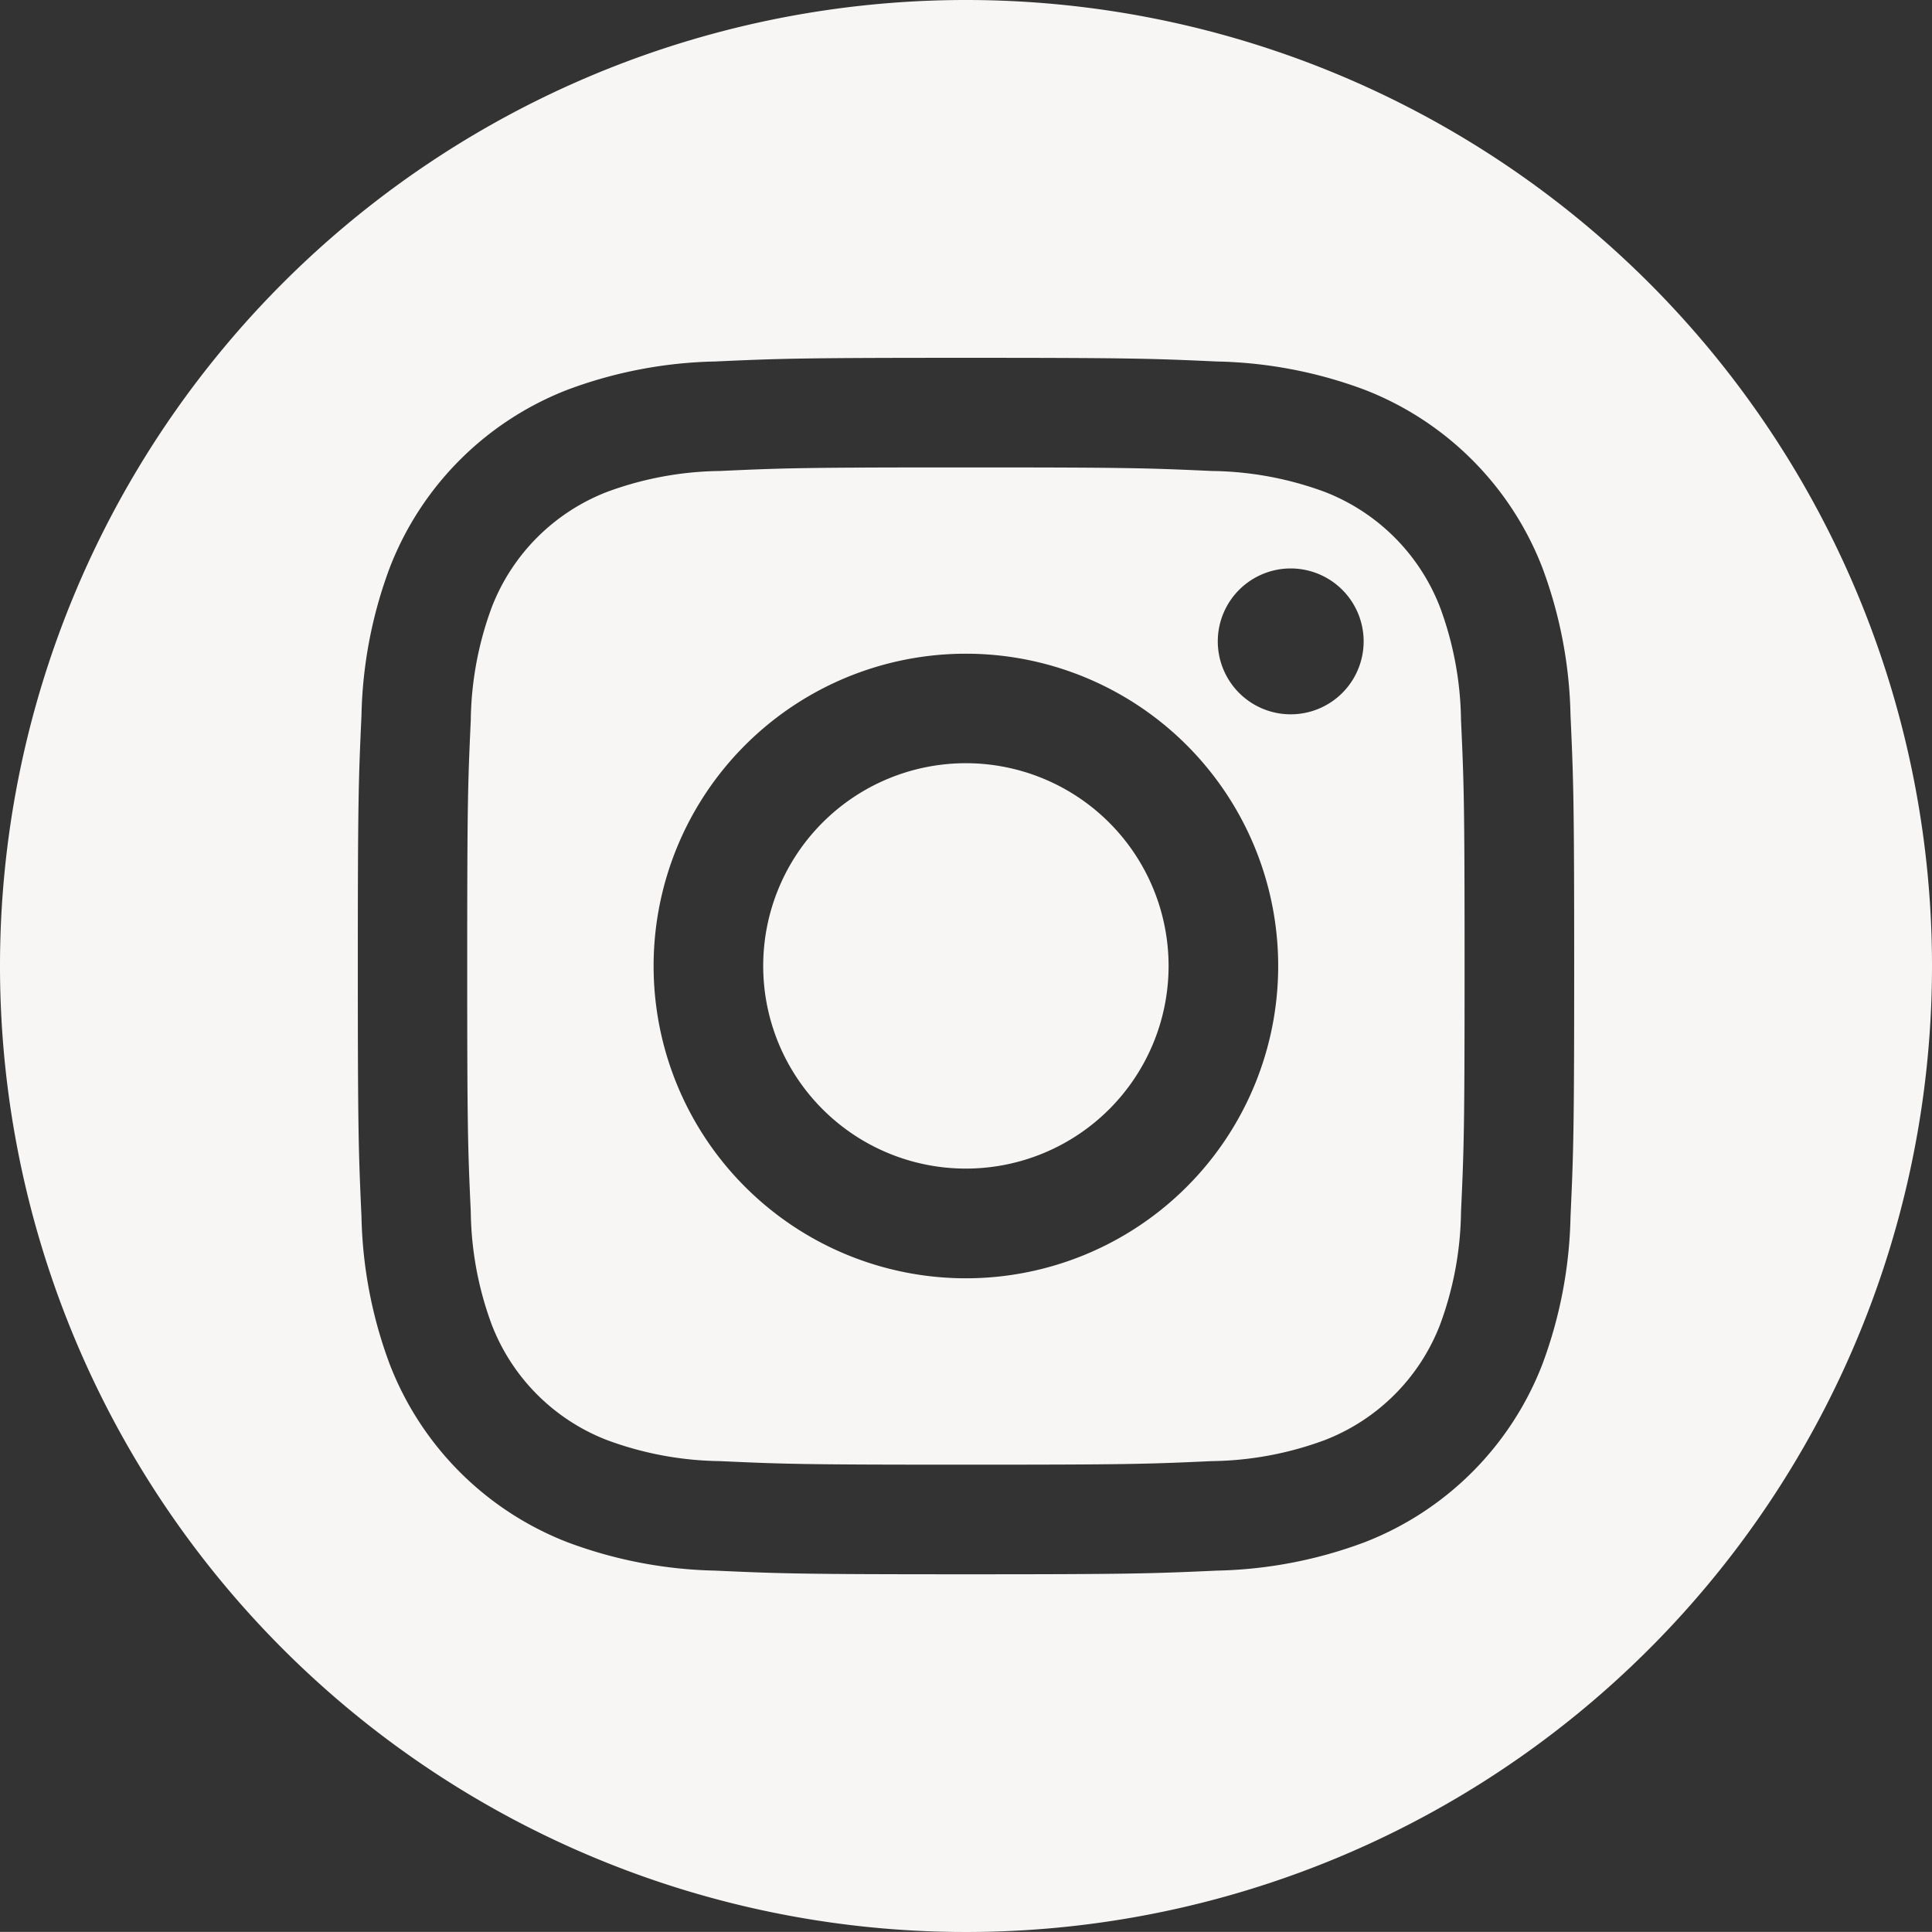 <svg id="Component_9_1" data-name="Component 9 – 1" xmlns="http://www.w3.org/2000/svg" width="18.968" height="18.967" viewBox="0 0 18.968 18.967">
  <rect x="0" y="0" width="18.968" height="18.967" fill="#333333" stroke="none"/>
  <g id="Group_131" data-name="Group 131" transform="translate(-25.557)">
    <path id="Path_34" data-name="Path 34" d="M191.383,0a9.484,9.484,0,1,0,9.484,9.484A9.484,9.484,0,0,0,191.383,0m5.935,11.946a4.384,4.384,0,0,1-.277,1.45,3.054,3.054,0,0,1-1.746,1.746,4.384,4.384,0,0,1-1.45.278c-.637.029-.84.036-2.462.036s-1.825-.007-2.462-.036a4.382,4.382,0,0,1-1.449-.278,3.053,3.053,0,0,1-1.746-1.746,4.384,4.384,0,0,1-.278-1.45c-.029-.637-.036-.84-.036-2.462s.007-1.825.036-2.462a4.384,4.384,0,0,1,.278-1.45,3.054,3.054,0,0,1,1.746-1.746,4.383,4.383,0,0,1,1.449-.277c.637-.029.84-.036,2.462-.036s1.825.007,2.462.036a4.385,4.385,0,0,1,1.45.277,3.055,3.055,0,0,1,1.746,1.746,4.384,4.384,0,0,1,.277,1.45c.029.637.036.84.036,2.462s-.007,1.825-.036,2.462" transform="translate(-156.342)" fill="#f7f6f5"/>
    <path id="Path_35" data-name="Path 35" d="M237.221,53.333a1.99,1.99,0,1,0,1.99,1.99,1.991,1.991,0,0,0-1.99-1.99" transform="translate(-202.181 -45.84)" fill="#f7f6f5"/>
    <path id="Path_36" data-name="Path 36" d="M224.106,34.032a1.98,1.98,0,0,0-1.133-1.133,3.3,3.3,0,0,0-1.109-.205c-.63-.029-.819-.035-2.413-.035s-1.783.006-2.413.035a3.3,3.3,0,0,0-1.109.205,1.979,1.979,0,0,0-1.133,1.133,3.3,3.3,0,0,0-.206,1.109c-.029.63-.035.819-.035,2.413s.006,1.783.035,2.413a3.3,3.3,0,0,0,.206,1.109,1.977,1.977,0,0,0,1.133,1.133,3.3,3.3,0,0,0,1.109.206c.63.029.818.035,2.413.035s1.783-.006,2.413-.035a3.3,3.3,0,0,0,1.109-.206,1.978,1.978,0,0,0,1.133-1.133,3.3,3.3,0,0,0,.206-1.109c.029-.63.035-.818.035-2.413s-.006-1.783-.035-2.413a3.3,3.3,0,0,0-.206-1.109m-4.655,6.588a3.066,3.066,0,1,1,3.066-3.066,3.066,3.066,0,0,1-3.066,3.066m3.188-5.537a.716.716,0,1,1,.717-.717.716.716,0,0,1-.717.717" transform="translate(-184.411 -28.07)" fill="#f7f6f5"/>
  </g>
</svg>
